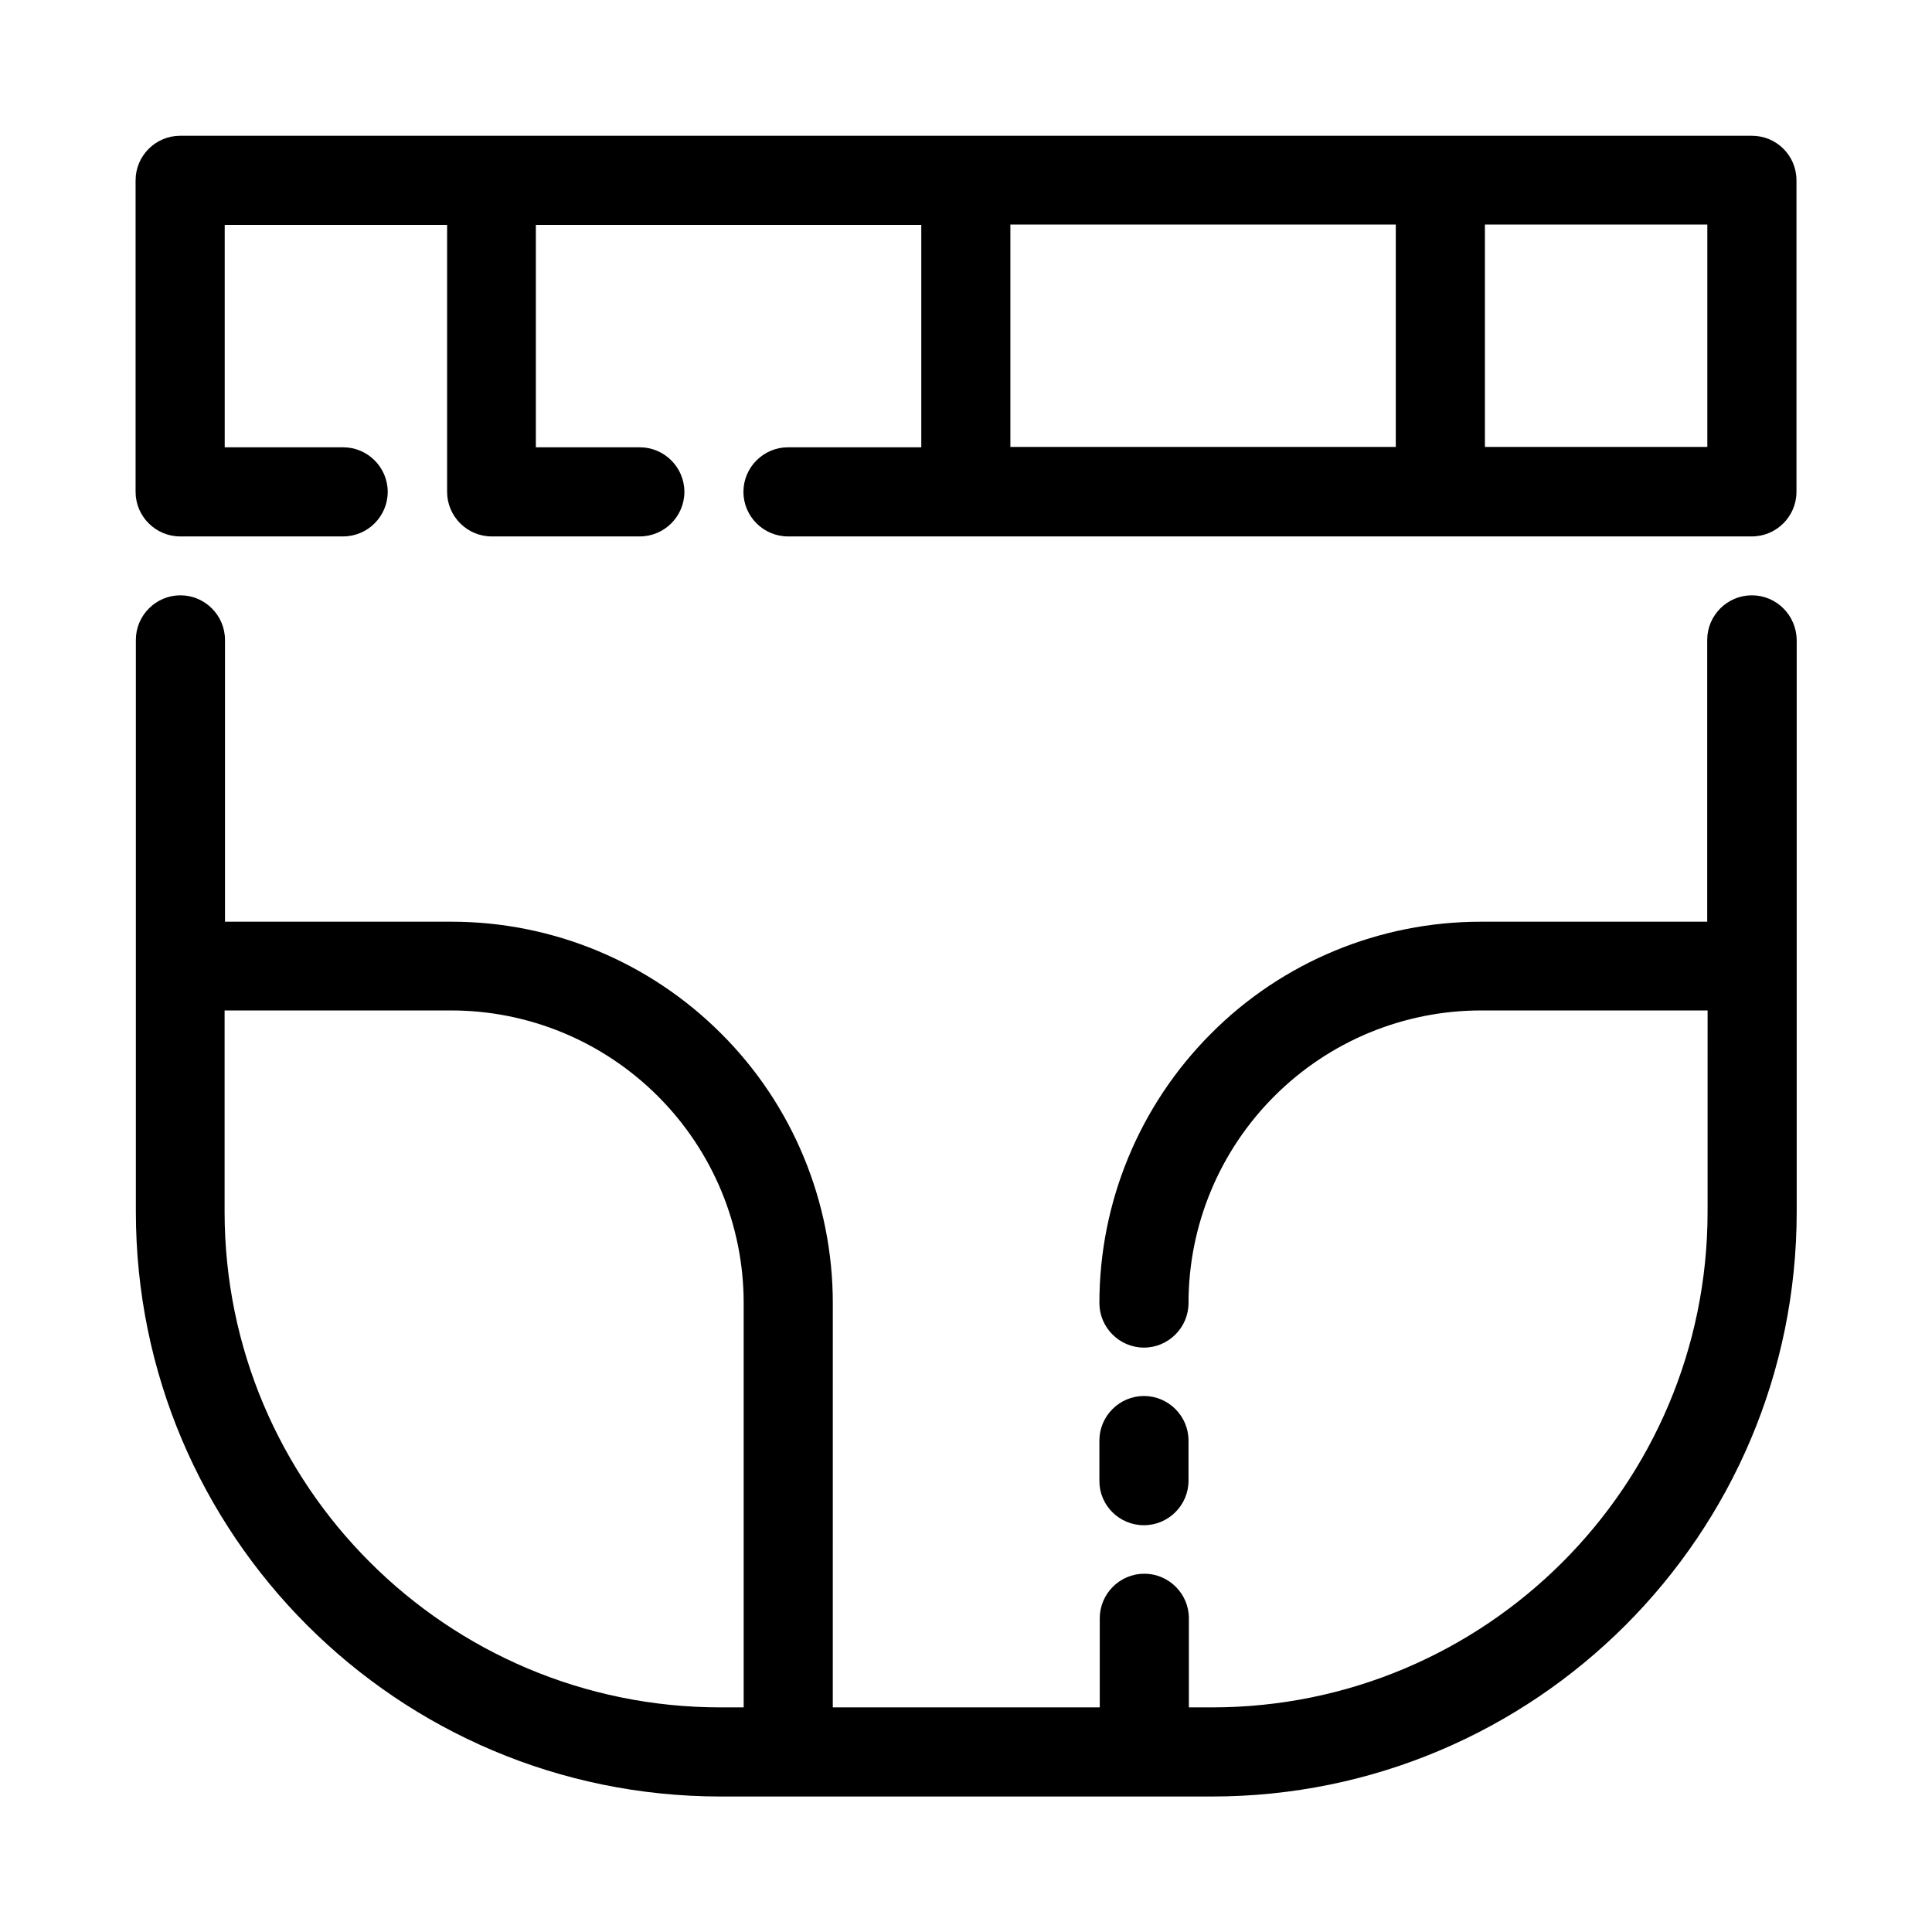 <?xml version="1.0" encoding="UTF-8"?>
<!-- Uploaded to: ICON Repo, www.iconrepo.com, Generator: ICON Repo Mixer Tools -->
<svg fill="#000000" width="800px" height="800px" version="1.1" viewBox="144 144 512 512" xmlns="http://www.w3.org/2000/svg">
 <g>
  <path d="m596.46 262.44h-58.941v-58.941h58.941zm-184.7-58.941h102.14v58.941h-102.14zm196.51-23.52h-416.53c-6.496 0-11.809 5.312-11.809 11.809v82.559c0 6.496 5.312 11.809 11.809 11.809h43.199c6.496 0 11.809-5.312 11.809-11.809s-5.312-11.809-11.809-11.809h-31.391v-58.941h58.941v70.75c0 6.496 5.312 11.809 11.809 11.809h39.262c6.496 0 11.809-5.312 11.809-11.809s-5.312-11.809-11.809-11.809h-27.551v-58.941h102.14v58.941h-35.324c-6.496 0-11.809 5.312-11.809 11.809s5.312 11.809 11.809 11.809h255.45c6.496 0 11.809-5.312 11.809-11.809v-82.559c0-6.594-5.316-11.809-11.809-11.809"/>
  <path d="m203.52 465.11v-53.332h60.023c20.566 0 40.246 8.168 54.809 22.73s22.73 34.242 22.73 54.809v107.16h-6.102c-72.617 0-131.46-58.844-131.46-131.36m404.72-163.35c-6.496 0-11.809 5.312-11.809 11.809v74.688h-60.023c-26.766 0-52.547 10.629-71.438 29.617-18.992 18.992-29.617 44.672-29.617 71.438 0 6.496 5.312 11.809 11.809 11.809s11.809-5.312 11.809-11.809c0-20.566 8.168-40.246 22.73-54.809s34.242-22.73 54.809-22.73h60.023l-0.004 53.336c0 72.621-58.844 131.36-131.36 131.36h-6.102v-23.617c0-6.496-5.312-11.809-11.809-11.809s-11.809 5.312-11.809 11.809v23.617h-70.75l0.004-107.16c0-26.766-10.629-52.547-29.617-71.438-18.992-18.992-44.672-29.617-71.438-29.617h-60.023v-74.688c0-6.496-5.312-11.809-11.809-11.809s-11.809 5.312-11.809 11.809v151.54c0 85.609 69.371 154.98 154.98 154.98h130.18c85.609 0 154.98-69.371 154.98-154.98v-151.54c-0.102-6.492-5.316-11.809-11.91-11.809"/>
  <path d="m447.16 548.2c6.496 0 11.809-5.312 11.809-11.809v-10.629c0-6.496-5.312-11.809-11.809-11.809s-11.809 5.312-11.809 11.809v10.727c0 6.496 5.312 11.711 11.809 11.711"/>
 </g>
</svg>